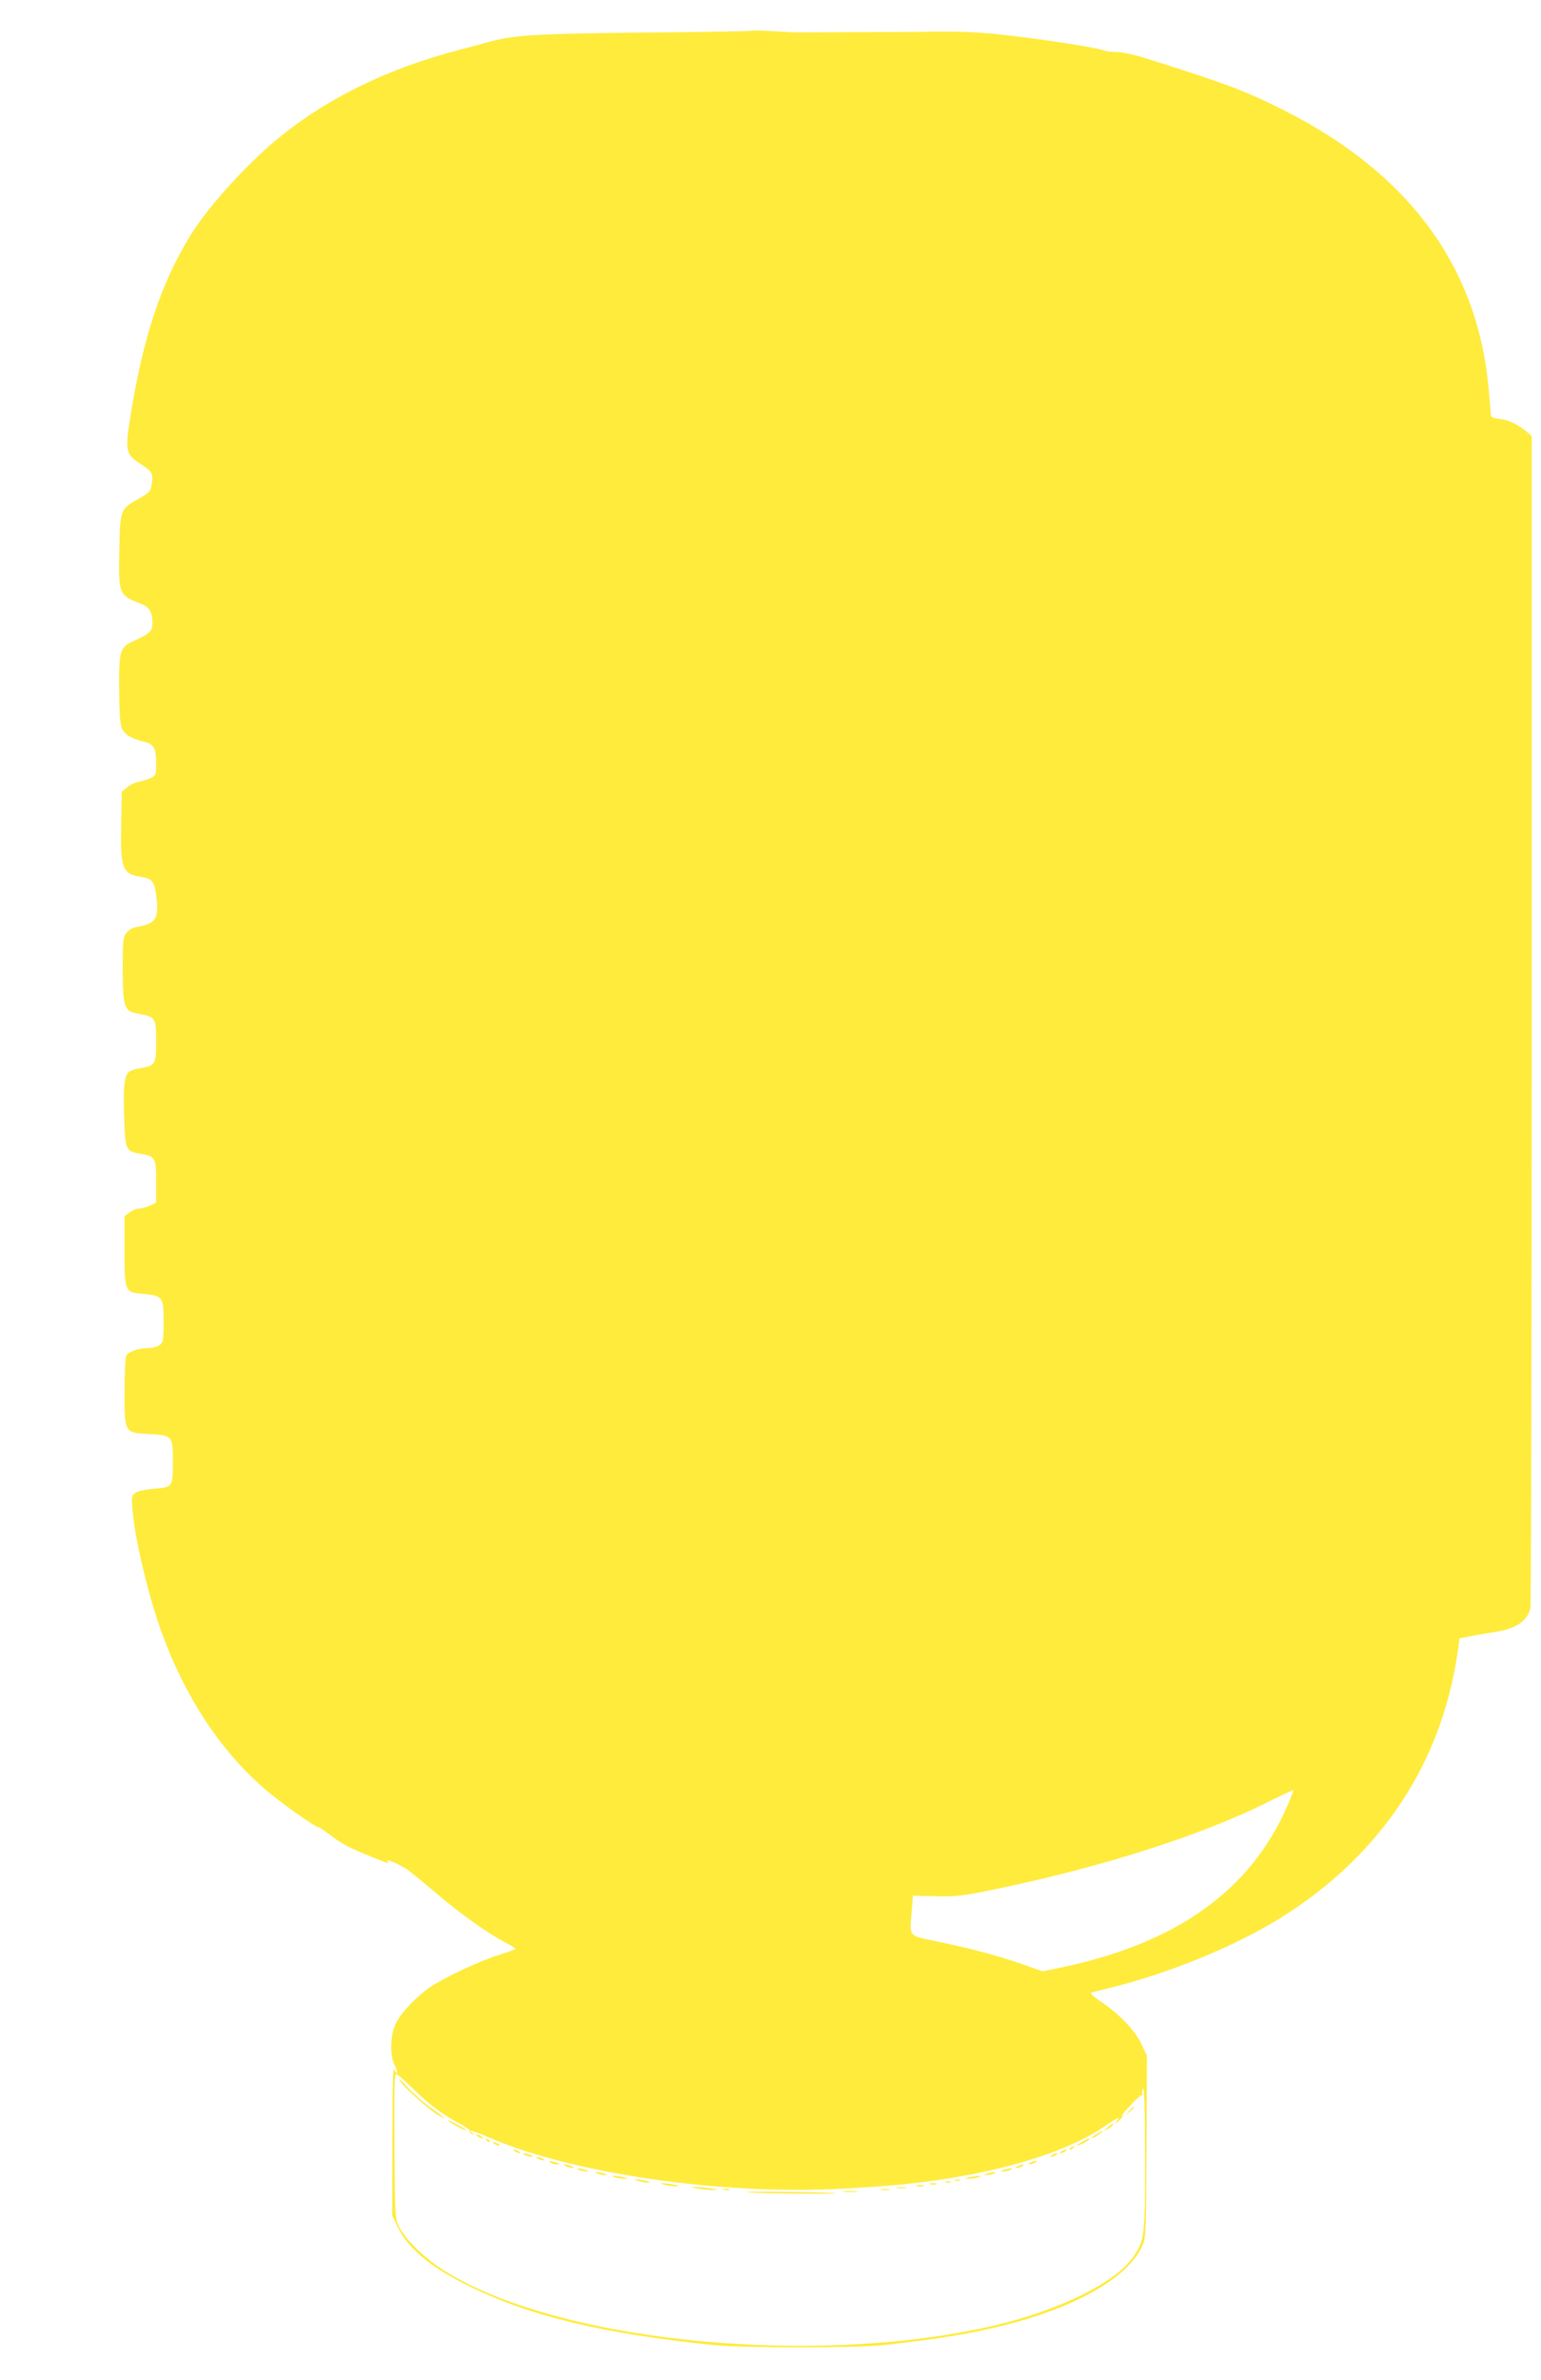<?xml version="1.0" standalone="no"?>
<!DOCTYPE svg PUBLIC "-//W3C//DTD SVG 20010904//EN"
 "http://www.w3.org/TR/2001/REC-SVG-20010904/DTD/svg10.dtd">
<svg version="1.0" xmlns="http://www.w3.org/2000/svg"
 width="829pt" height="1280pt" viewBox="0 0 829 1280"
 preserveAspectRatio="xMidYMid meet">
<g transform="translate(0,1280) scale(0.1,-0.1)"
fill="#ffeb3b" stroke="none">
<path d="M4048 12635 c-3 -3 -248 -7 -544 -10 -596 -5 -737 -13 -869 -49 -50
-14 -119 -33 -155 -42 -394 -101 -732 -267 -1000 -492 -166 -139 -367 -363
-458 -512 -154 -251 -250 -538 -317 -949 -34 -205 -31 -224 51 -276 63 -41 69
-50 60 -109 -6 -40 -11 -45 -68 -77 -101 -56 -102 -60 -106 -276 -5 -237 -2
-245 109 -287 52 -20 69 -46 69 -105 0 -45 -13 -58 -92 -94 -84 -37 -88 -50
-87 -259 0 -106 5 -186 12 -208 13 -38 50 -62 125 -80 51 -13 62 -34 62 -120
0 -55 -2 -61 -27 -73 -16 -8 -45 -17 -65 -21 -21 -4 -50 -18 -65 -31 l-28 -23
-3 -174 c-5 -237 6 -267 103 -283 64 -10 76 -24 86 -107 15 -118 -3 -146 -103
-163 -23 -3 -45 -16 -58 -32 -18 -23 -20 -40 -20 -190 0 -118 4 -173 14 -197
14 -34 22 -39 86 -51 76 -15 80 -23 80 -145 0 -124 -4 -132 -87 -145 -22 -3
-49 -12 -58 -19 -26 -19 -33 -84 -27 -248 6 -172 9 -180 83 -192 85 -14 89
-21 89 -150 l0 -114 -34 -16 c-19 -9 -45 -16 -59 -16 -13 0 -36 -9 -51 -21
l-26 -20 0 -184 c0 -215 3 -224 85 -232 122 -11 125 -14 125 -153 0 -101 -2
-110 -22 -124 -12 -9 -38 -16 -58 -16 -53 0 -109 -19 -120 -40 -6 -10 -10 -95
-10 -193 0 -223 -1 -222 128 -229 131 -8 132 -8 132 -150 0 -137 0 -137 -109
-145 -36 -3 -77 -12 -90 -20 -23 -15 -24 -19 -18 -94 12 -157 90 -482 163
-675 125 -338 310 -617 542 -820 81 -71 278 -212 296 -211 4 0 31 -18 60 -40
60 -47 105 -71 222 -118 96 -39 98 -39 89 -24 -9 14 61 -16 105 -45 19 -13 90
-71 157 -128 126 -108 274 -214 375 -267 32 -16 55 -32 50 -34 -4 -2 -45 -17
-92 -32 -109 -35 -290 -121 -366 -172 -77 -53 -160 -141 -187 -200 -28 -62
-30 -172 -3 -221 9 -19 15 -36 12 -39 -3 -3 -10 5 -15 18 -7 16 -10 -112 -10
-381 l-1 -405 26 -55 c57 -122 179 -224 398 -330 327 -159 713 -251 1306 -312
163 -16 767 -16 915 0 299 34 452 59 633 103 392 96 677 257 755 426 22 47 22
57 25 537 l2 490 -29 62 c-34 73 -119 162 -217 228 -41 27 -62 47 -53 50 8 2
55 14 104 26 317 78 678 227 920 379 533 335 858 824 946 1421 l11 79 52 10
c28 6 85 16 126 22 122 17 185 58 203 129 4 14 7 1438 7 3165 l0 3140 -32 27
c-46 38 -94 60 -145 66 -31 3 -43 9 -43 21 0 9 -5 70 -11 135 -58 661 -429
1165 -1108 1506 -204 102 -304 140 -729 274 -65 21 -133 36 -161 36 -28 0 -61
4 -74 9 -39 15 -312 58 -517 81 -138 16 -235 21 -380 20 -107 -2 -303 -3 -435
-3 -132 0 -262 -1 -290 -1 -27 -1 -98 2 -156 6 -58 4 -108 5 -111 3z m2879
-9544 c-201 -462 -601 -746 -1235 -876 l-83 -17 -117 41 c-140 48 -270 82
-452 120 -156 32 -147 21 -135 166 l6 80 120 -3 c98 -3 143 2 252 23 608 122
1163 296 1537 483 74 37 136 66 138 65 2 -1 -12 -37 -31 -82z m-4702 -1527
c83 -82 165 -143 254 -188 28 -15 50 -31 48 -37 -1 -7 5 -14 13 -16 13 -4 13
-3 0 6 -30 21 10 11 87 -23 448 -195 1249 -312 1901 -277 125 6 288 18 362 27
456 49 838 162 1053 309 69 47 88 56 67 30 -22 -26 -4 -16 21 12 18 20 19 24
4 13 -11 -8 7 14 39 50 33 36 64 64 69 62 5 -1 6 2 2 8 -3 5 -1 18 4 27 7 13
10 -100 11 -368 0 -427 -2 -446 -63 -536 -94 -137 -394 -286 -741 -368 -983
-232 -2396 -86 -2990 309 -92 62 -182 151 -217 216 -24 45 -24 46 -27 437 -2
316 0 391 10 389 7 -2 49 -39 93 -82z"/>
<path d="M2148 1614 c17 -33 165 -166 214 -192 47 -25 40 -19 -52 48 -35 25
-87 72 -118 105 -30 33 -50 50 -44 39z"/>
<path d="M6074 1448 l-19 -23 23 19 c21 18 27 26 19 26 -2 0 -12 -10 -23 -22z"/>
<path d="M2410 1396 c0 -6 92 -57 97 -53 2 2 -19 16 -47 31 -27 15 -50 25 -50
22z"/>
<path d="M5959 1359 c-23 -19 -23 -20 -2 -10 12 6 25 16 28 21 10 16 -1 12
-26 -11z"/>
<path d="M5895 1320 c-16 -11 -25 -20 -20 -20 10 0 64 39 55 40 -3 0 -18 -9
-35 -20z"/>
<path d="M2570 1310 c8 -5 20 -10 25 -10 6 0 3 5 -5 10 -8 5 -19 10 -25 10 -5
0 -3 -5 5 -10z"/>
<path d="M2617 1289 c7 -7 15 -10 18 -7 3 3 -2 9 -12 12 -14 6 -15 5 -6 -5z"/>
<path d="M5820 1280 c-19 -11 -31 -19 -27 -20 11 0 67 29 67 35 0 7 -1 7 -40
-15z"/>
<path d="M2660 1270 c8 -5 20 -10 25 -10 6 0 3 5 -5 10 -8 5 -19 10 -25 10 -5
0 -3 -5 5 -10z"/>
<path d="M5760 1250 c-9 -6 -10 -10 -3 -10 6 0 15 5 18 10 8 12 4 12 -15 0z"/>
<path d="M2770 1230 c8 -5 20 -10 25 -10 6 0 3 5 -5 10 -8 5 -19 10 -25 10 -5
0 -3 -5 5 -10z"/>
<path d="M5710 1230 c-8 -5 -10 -10 -5 -10 6 0 17 5 25 10 8 5 11 10 5 10 -5
0 -17 -5 -25 -10z"/>
<path d="M2825 1210 c11 -5 27 -9 35 -9 9 0 8 4 -5 9 -11 5 -27 9 -35 9 -9 0
-8 -4 5 -9z"/>
<path d="M5660 1210 c-8 -5 -10 -10 -5 -10 6 0 17 5 25 10 8 5 11 10 5 10 -5
0 -17 -5 -25 -10z"/>
<path d="M2895 1190 c27 -12 43 -12 25 0 -8 5 -22 9 -30 9 -10 0 -8 -3 5 -9z"/>
<path d="M2960 1170 c8 -5 24 -10 34 -10 26 0 18 6 -19 14 -22 5 -26 4 -15 -4z"/>
<path d="M5545 1170 c-13 -6 -15 -9 -5 -9 8 0 22 4 30 9 18 12 2 12 -25 0z"/>
<path d="M3045 1150 c11 -5 27 -9 35 -9 9 0 8 4 -5 9 -11 5 -27 9 -35 9 -9 0
-8 -4 5 -9z"/>
<path d="M5475 1150 c-13 -6 -15 -9 -5 -9 8 0 22 4 30 9 18 12 2 12 -25 0z"/>
<path d="M3115 1130 c11 -5 29 -8 40 -8 16 0 15 2 -5 8 -34 11 -60 11 -35 0z"/>
<path d="M5400 1130 c-20 -6 -21 -8 -5 -8 11 0 29 3 40 8 25 11 -1 11 -35 0z"/>
<path d="M3215 1110 c11 -5 29 -8 40 -8 16 0 15 2 -5 8 -34 11 -60 11 -35 0z"/>
<path d="M5310 1110 c-20 -6 -21 -8 -5 -8 11 0 29 3 40 8 25 11 -1 11 -35 0z"/>
<path d="M3310 1090 c14 -4 36 -8 50 -8 22 0 22 1 -5 8 -16 4 -39 8 -50 8 -16
0 -15 -2 5 -8z"/>
<path d="M5215 1090 c-27 -7 -27 -8 -5 -8 14 0 36 4 50 8 20 6 21 8 5 8 -11 0
-33 -4 -50 -8z"/>
<path d="M3435 1070 c17 -4 39 -8 50 -8 16 0 15 2 -5 8 -14 4 -36 8 -50 8 -22
0 -22 -1 5 -8z"/>
<path d="M5138 1073 c6 -2 18 -2 25 0 6 3 1 5 -13 5 -14 0 -19 -2 -12 -5z"/>
<path d="M5088 1063 c6 -2 18 -2 25 0 6 3 1 5 -13 5 -14 0 -19 -2 -12 -5z"/>
<path d="M3575 1050 c17 -4 44 -8 60 -8 25 0 24 2 -10 9 -51 10 -92 10 -50 -1z"/>
<path d="M5003 1053 c9 -2 25 -2 35 0 9 3 1 5 -18 5 -19 0 -27 -2 -17 -5z"/>
<path d="M4933 1043 c9 -2 25 -2 35 0 9 3 1 5 -18 5 -19 0 -27 -2 -17 -5z"/>
<path d="M3755 1030 c28 -5 66 -8 85 -8 28 1 25 2 -15 8 -27 5 -66 8 -85 8
-28 -1 -25 -2 15 -8z"/>
<path d="M4828 1033 c12 -2 32 -2 45 0 12 2 2 4 -23 4 -25 0 -35 -2 -22 -4z"/>
<path d="M3893 1023 c9 -2 23 -2 30 0 6 3 -1 5 -18 5 -16 0 -22 -2 -12 -5z"/>
<path d="M4738 1023 c12 -2 32 -2 45 0 12 2 2 4 -23 4 -25 0 -35 -2 -22 -4z"/>
<path d="M4030 1009 c76 -6 483 -10 465 -4 -5 2 -129 5 -275 7 -146 2 -231 1
-190 -3z"/>
<path d="M4537 1013 c18 -2 50 -2 70 0 21 2 7 4 -32 4 -38 0 -55 -2 -38 -4z"/>
</g>
</svg>
